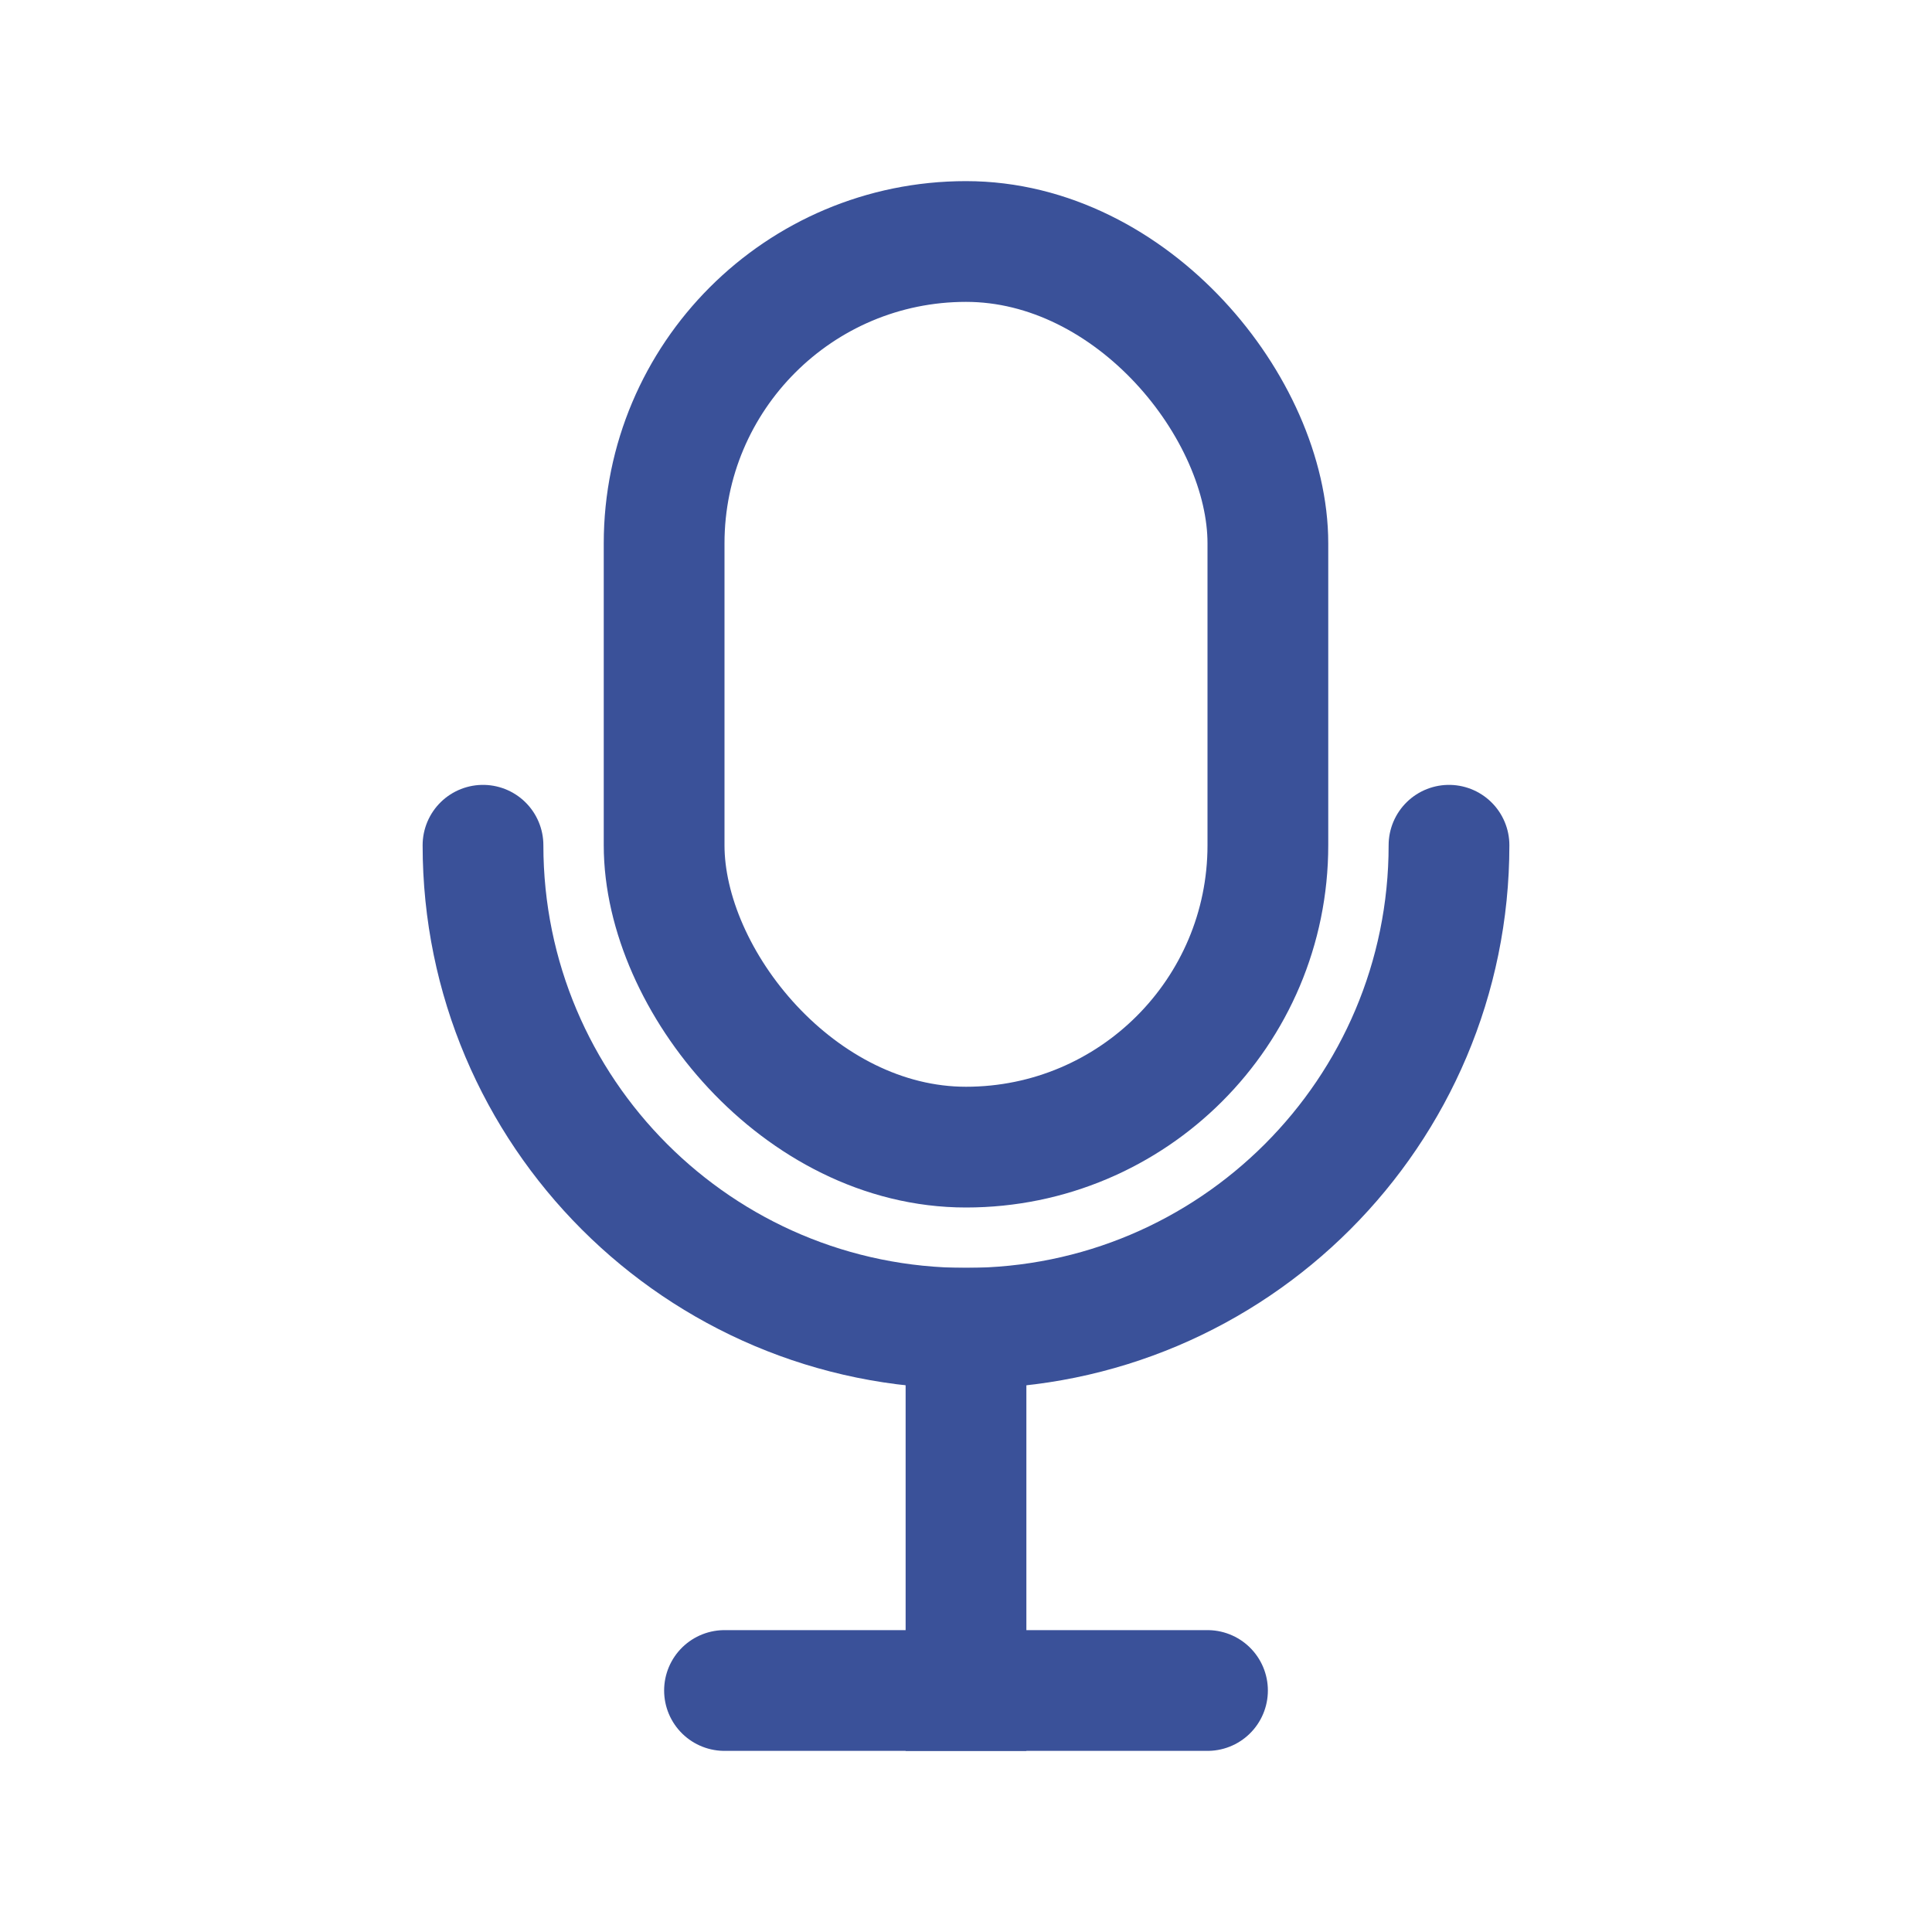 <svg width="32" height="32" viewBox="0 0 32 32" fill="none" xmlns="http://www.w3.org/2000/svg">
<line x1="16" y1="21" x2="16" y2="29" stroke="#3A5199" stroke-width="2"/>
<path d="M12 28H20" stroke="#3A5199" stroke-width="2" stroke-linecap="round"/>
<rect x="11" y="4" width="10" height="15" rx="5" stroke="#3A5199" stroke-width="2"/>
<path d="M8 14V14C8 18.418 11.582 22 16 22V22C20.418 22 24 18.418 24 14V14" stroke="#3A5199" stroke-width="2" stroke-linecap="round"/>
</svg>
